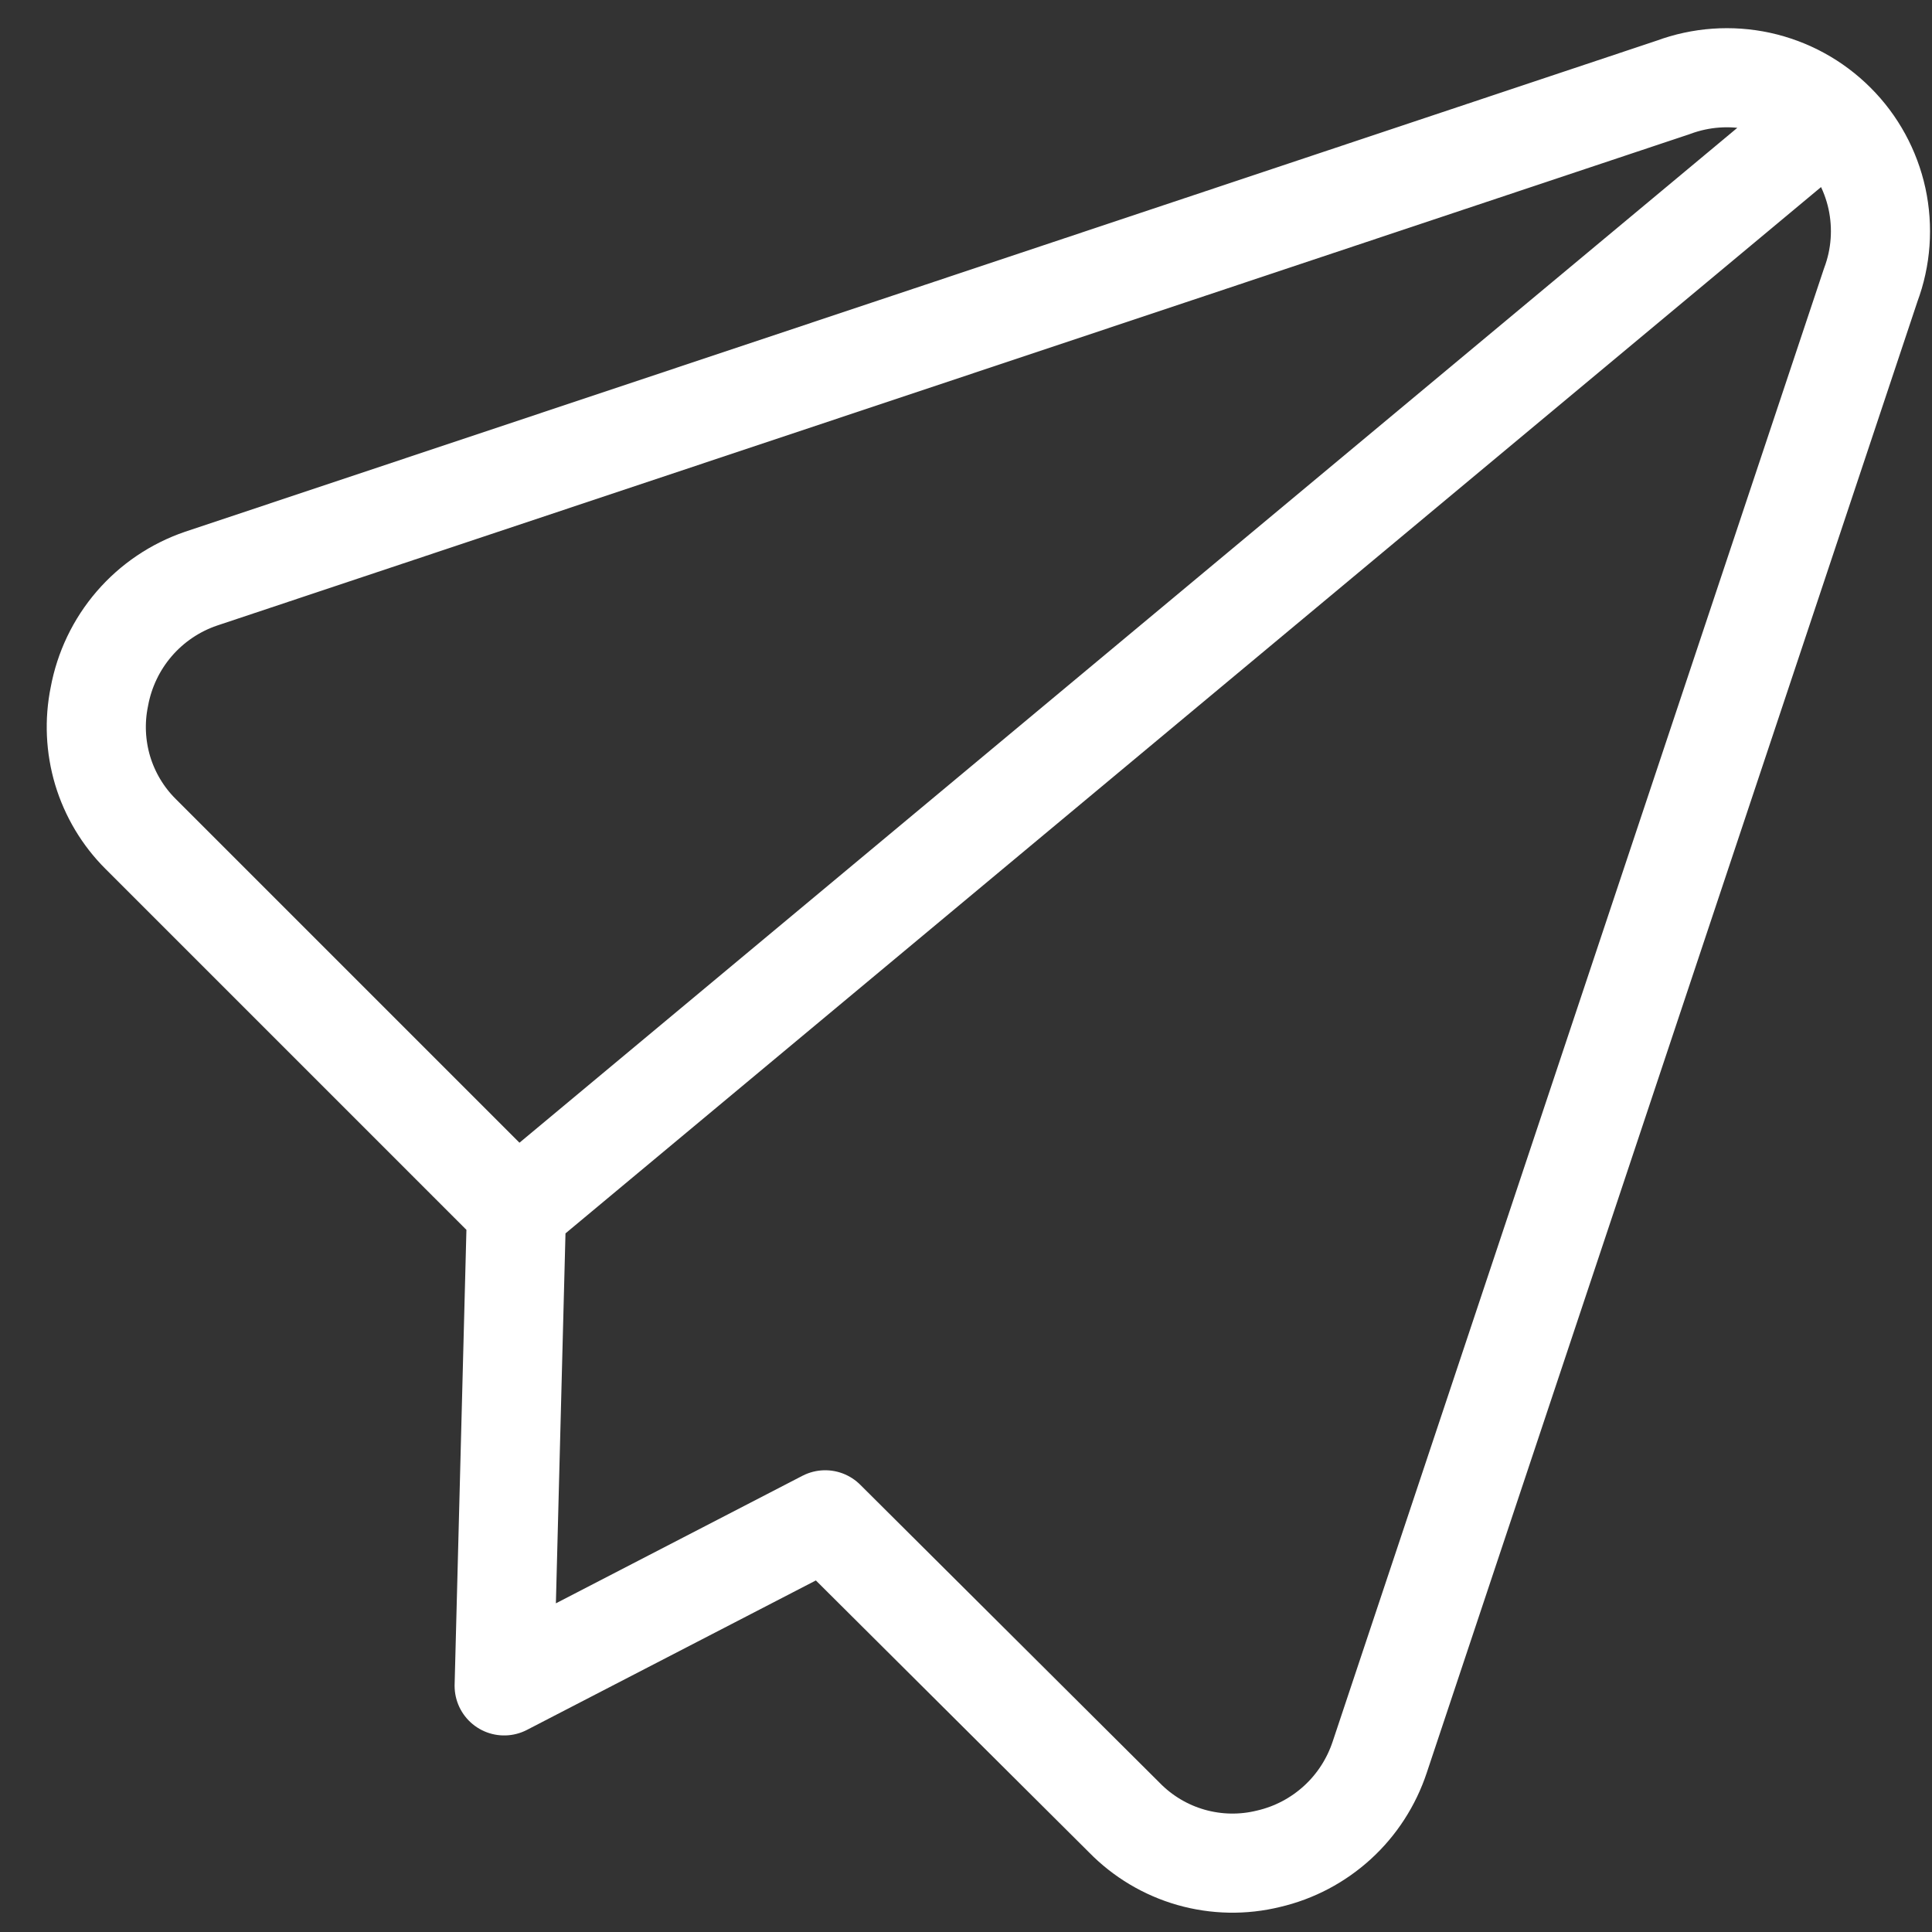 <svg width="23" height="23" viewBox="0 0 23 23" fill="none" xmlns="http://www.w3.org/2000/svg">
<rect x="0" y="0" width="23" height="23" fill="#333333" stroke="none"/>
<path d="M21.75 1.4L6.149 14.401M9.824 18.093L13.385 21.638C13.604 21.862 13.877 22.025 14.178 22.111C14.48 22.197 14.798 22.203 15.102 22.128C15.408 22.057 15.69 21.908 15.922 21.696C16.153 21.485 16.326 21.217 16.425 20.919L22.271 3.391C22.394 3.063 22.419 2.707 22.345 2.364C22.27 2.022 22.099 1.708 21.851 1.461C21.603 1.213 21.29 1.042 20.947 0.967C20.605 0.893 20.249 0.918 19.92 1.04L2.393 6.889C2.085 6.994 1.81 7.18 1.598 7.426C1.385 7.673 1.242 7.973 1.183 8.293C1.123 8.585 1.137 8.887 1.222 9.173C1.308 9.458 1.463 9.718 1.674 9.928L6.149 14.403L6.002 20.07L9.824 18.093Z" stroke="white" stroke-width="1.18" stroke-linecap="round" stroke-linejoin="round"/>
</svg>
